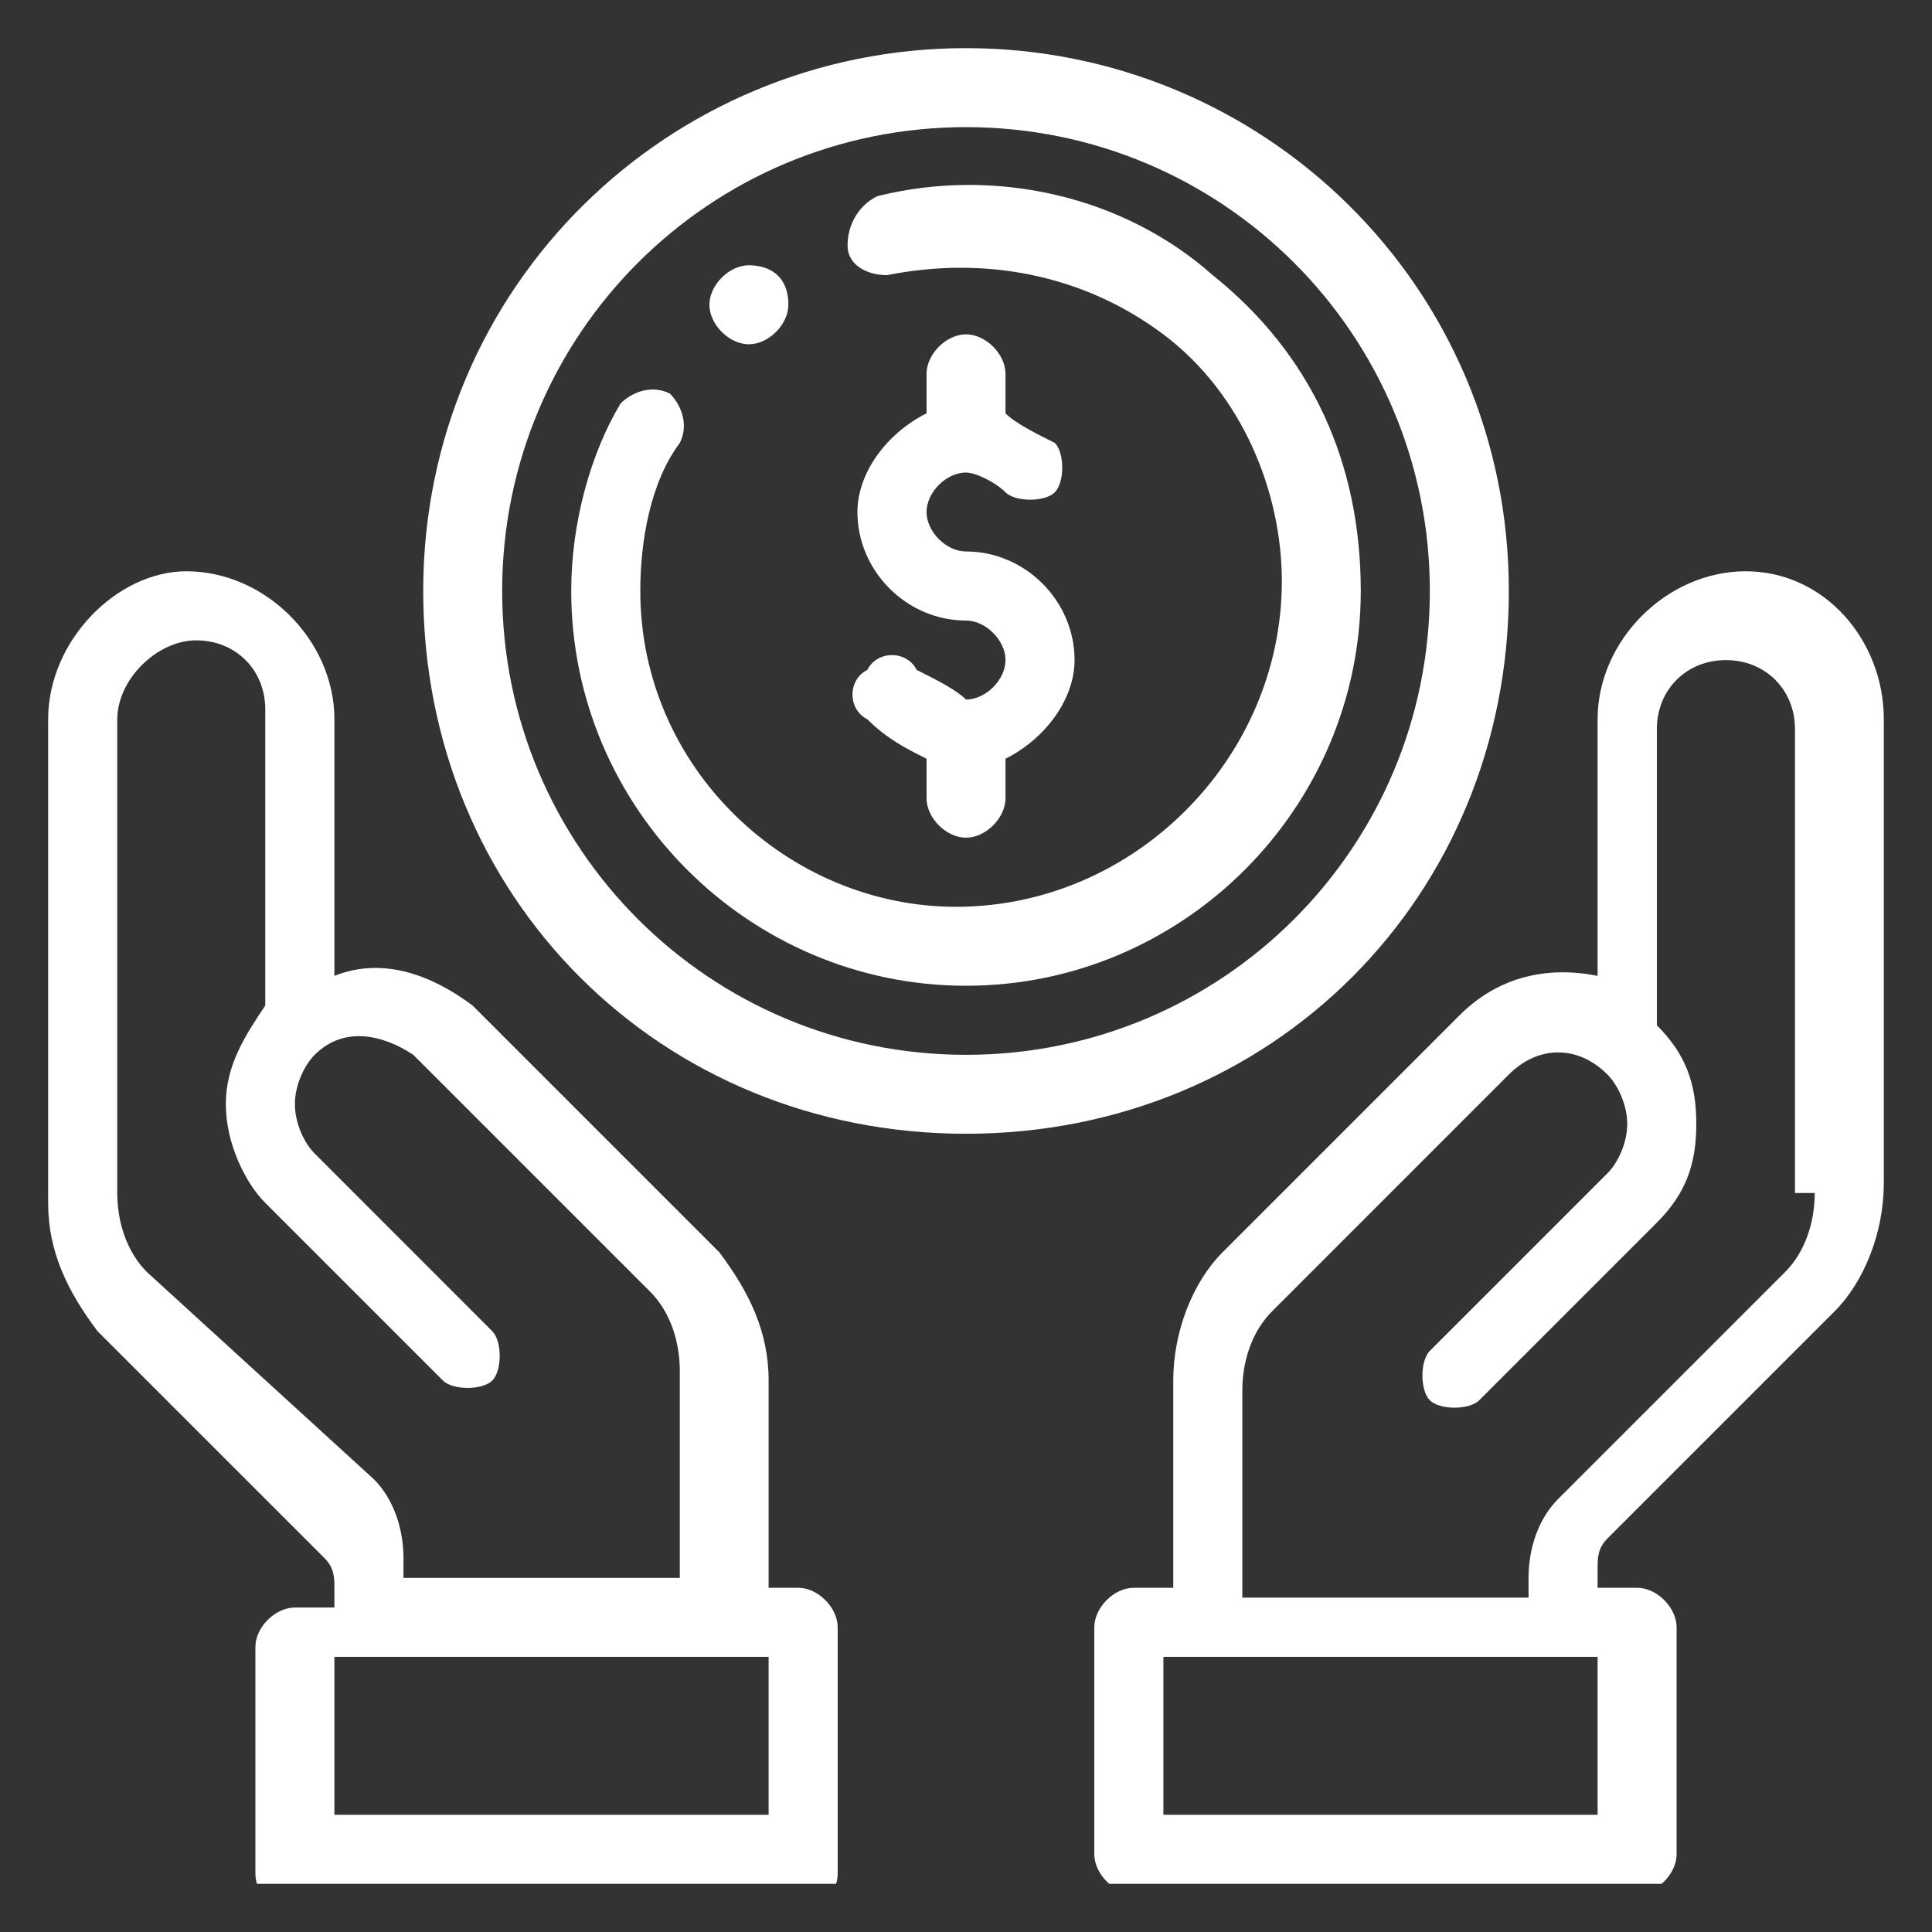 <svg xmlns="http://www.w3.org/2000/svg" width="36" height="36" viewBox="0 0 36 36" fill="none"><rect x="0" y="0" width="36" height="36" fill="#333333" stroke="none"/><g clip-path="url(#clip0_258791_30)"><path d="M13.954 4.943C13.586 4.943 13.219 5.311 13.219 5.679C13.219 6.047 13.586 6.415 13.954 6.415C14.322 6.415 14.69 6.047 14.69 5.679C14.69 5.127 14.322 4.943 13.954 4.943Z" fill="white"></path><path d="M18 10.276C17.632 10.276 17.265 9.908 17.265 9.541C17.265 9.173 17.632 8.805 18 8.805C18.184 8.805 18.552 8.989 18.736 9.173C18.92 9.357 19.471 9.357 19.655 9.173C19.839 8.989 19.839 8.437 19.655 8.253C19.287 8.069 18.92 7.886 18.736 7.702V6.966C18.736 6.598 18.368 6.23 18 6.23C17.632 6.23 17.265 6.598 17.265 6.966V7.702C16.529 8.069 15.977 8.805 15.977 9.541C15.977 10.644 16.897 11.563 18 11.563C18.368 11.563 18.736 11.931 18.736 12.299C18.736 12.667 18.368 13.035 18 13.035C17.816 12.851 17.448 12.667 17.081 12.483C16.897 12.115 16.345 12.115 16.161 12.483C15.793 12.667 15.793 13.219 16.161 13.402C16.529 13.77 16.897 13.954 17.265 14.138V14.874C17.265 15.242 17.632 15.609 18 15.609C18.368 15.609 18.736 15.242 18.736 14.874V14.138C19.471 13.77 20.023 13.035 20.023 12.299C20.023 11.196 19.104 10.276 18 10.276Z" fill="white"></path><path d="M32.528 10.645C31.057 10.645 29.769 11.932 29.769 13.403V18.184C28.85 18 27.93 18.184 27.195 18.92L22.781 23.334C22.23 23.885 21.862 24.805 21.862 25.724V29.586H21.126C20.758 29.586 20.391 29.954 20.391 30.322V34.551C20.391 34.919 20.758 35.287 21.126 35.287H30.505C30.873 35.287 31.241 34.919 31.241 34.551V30.322C31.241 29.954 30.873 29.586 30.505 29.586H29.769V29.218C29.769 29.034 29.77 28.851 29.953 28.667L34.183 24.437C34.735 23.885 35.102 22.966 35.102 22.046V13.403C35.102 11.932 33.999 10.645 32.528 10.645ZM29.769 33.816H21.678V30.873H29.769V33.816ZM33.815 22.23C33.815 22.782 33.631 23.334 33.264 23.701L29.034 27.931C28.666 28.299 28.482 28.851 28.482 29.402V29.77H23.149V25.908C23.149 25.356 23.333 24.805 23.701 24.437L28.114 20.023C28.666 19.472 29.402 19.472 29.953 20.023C30.137 20.207 30.321 20.575 30.321 20.943C30.321 21.311 30.137 21.678 29.953 21.862L26.643 25.172C26.459 25.356 26.459 25.908 26.643 26.092C26.827 26.276 27.379 26.276 27.563 26.092L30.873 22.782C31.424 22.23 31.608 21.678 31.608 20.943C31.608 20.207 31.424 19.656 30.873 19.104V13.587C30.873 12.851 31.424 12.3 32.16 12.3C32.896 12.3 33.447 12.851 33.447 13.587V22.23H33.815Z" fill="white"></path><path d="M14.874 29.586H14.322V25.724C14.322 24.805 13.954 24.069 13.403 23.334L8.805 18.736C8.069 18.184 7.15 17.817 6.231 18.184V13.403C6.231 11.932 4.943 10.645 3.472 10.645C2.185 10.645 0.897 11.932 0.897 13.403V22.414C0.897 23.334 1.265 24.069 1.817 24.805L6.047 29.034C6.231 29.218 6.231 29.402 6.231 29.586V29.954H5.495C5.127 29.954 4.759 30.322 4.759 30.689V34.919C4.759 35.287 5.127 35.655 5.495 35.655H14.874C15.242 35.655 15.609 35.287 15.609 34.919V30.322C15.609 29.954 15.242 29.586 14.874 29.586ZM2.736 23.701C2.369 23.334 2.185 22.782 2.185 22.23V13.403C2.185 12.667 2.92 11.932 3.656 11.932C4.392 11.932 4.943 12.483 4.943 13.219V18.736C4.575 19.288 4.208 19.84 4.208 20.575C4.208 21.311 4.575 22.046 4.943 22.414L8.253 25.724C8.437 25.908 8.989 25.908 9.173 25.724C9.357 25.54 9.357 24.989 9.173 24.805L5.863 21.494C5.679 21.311 5.495 20.943 5.495 20.575C5.495 20.207 5.679 19.84 5.863 19.656C6.414 19.104 7.15 19.288 7.702 19.656L12.115 24.069C12.483 24.437 12.667 24.989 12.667 25.54V29.402H7.518V29.034C7.518 28.483 7.334 27.931 6.966 27.563L2.736 23.701ZM14.322 33.816H6.231V30.873H14.322V33.816Z" fill="white"></path><path d="M18 0.897C12.483 0.897 7.886 5.311 7.886 11.012C7.886 16.713 12.299 21.126 18 21.126C23.701 21.126 28.115 16.713 28.115 11.012C28.115 5.311 23.517 0.897 18 0.897ZM18 19.655C13.219 19.655 9.357 15.793 9.357 11.012C9.357 6.231 13.219 2.369 18 2.369C22.782 2.369 26.643 6.231 26.643 11.012C26.643 15.793 22.782 19.655 18 19.655Z" fill="white"></path><path d="M22.597 5.127C20.942 3.656 18.552 3.104 16.345 3.656C15.977 3.84 15.793 4.208 15.793 4.576C15.793 4.943 16.161 5.127 16.529 5.127C18.368 4.76 20.207 5.127 21.678 6.231C23.149 7.334 23.885 9.173 23.885 10.828C23.885 14.138 21.126 16.897 17.816 16.897C14.69 16.897 11.931 14.322 11.931 11.012C11.931 10.093 12.115 8.989 12.667 8.254C12.851 7.886 12.667 7.518 12.483 7.334C12.115 7.15 11.747 7.334 11.563 7.518C11.012 8.438 10.644 9.725 10.644 11.012C10.644 15.058 13.954 18.368 18 18.368C22.046 18.368 25.356 15.058 25.356 11.012C25.356 8.621 24.436 6.599 22.597 5.127Z" fill="white"></path></g><defs><clipPath id="clip0_258791_30"><rect width="34.205" height="34.205" fill="white" transform="translate(0.897 0.897)"></rect></clipPath></defs></svg>